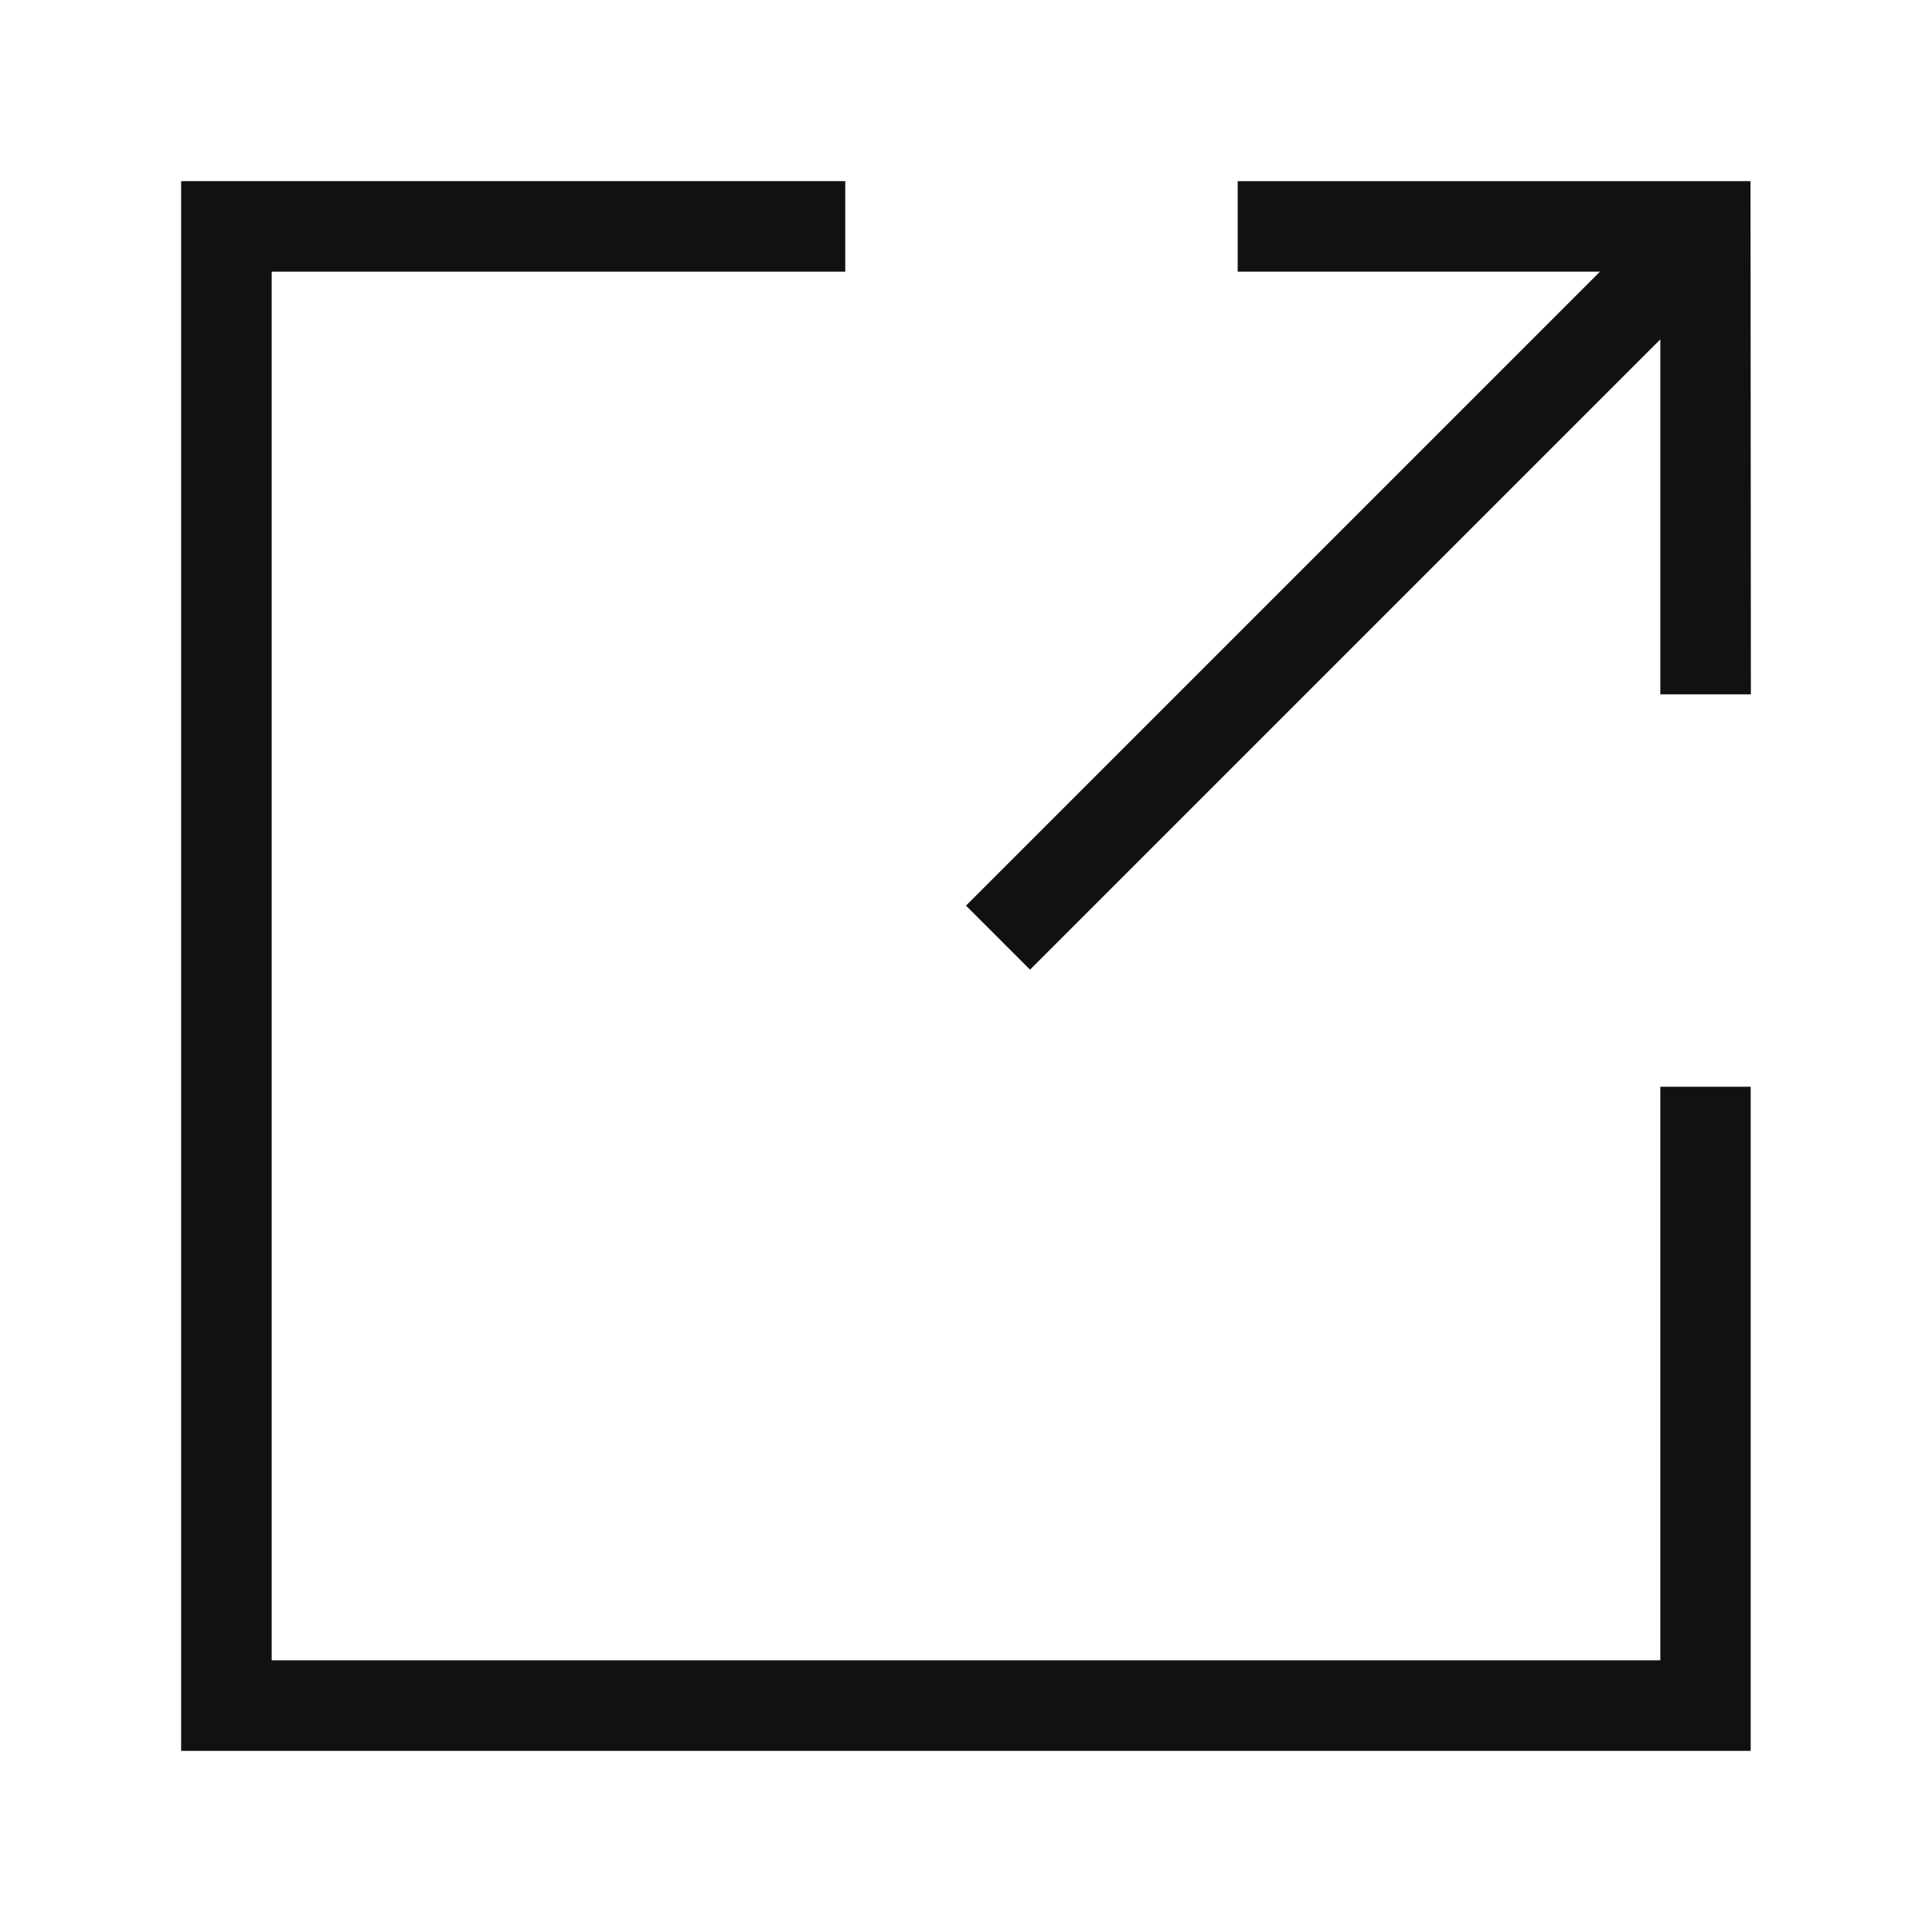 <svg width="32" height="32" viewBox="0 0 32 32" fill="none" xmlns="http://www.w3.org/2000/svg">
    <path fill-rule="evenodd" clip-rule="evenodd" d="M27.5 4.5V11.5H29L28.994 3H20.5V4.5H27.5Z" fill="#111111"/>
    <path fill-rule="evenodd" clip-rule="evenodd" d="M3 3H14V4.5H4.5V27.5H27.5V18H28.997V29H3V3Z" fill="#111111"/>
    <path fill-rule="evenodd" clip-rule="evenodd" d="M16 15L27 4L28.061 5.061L17.061 16.061L16 15Z" fill="#111111"/>
</svg>
